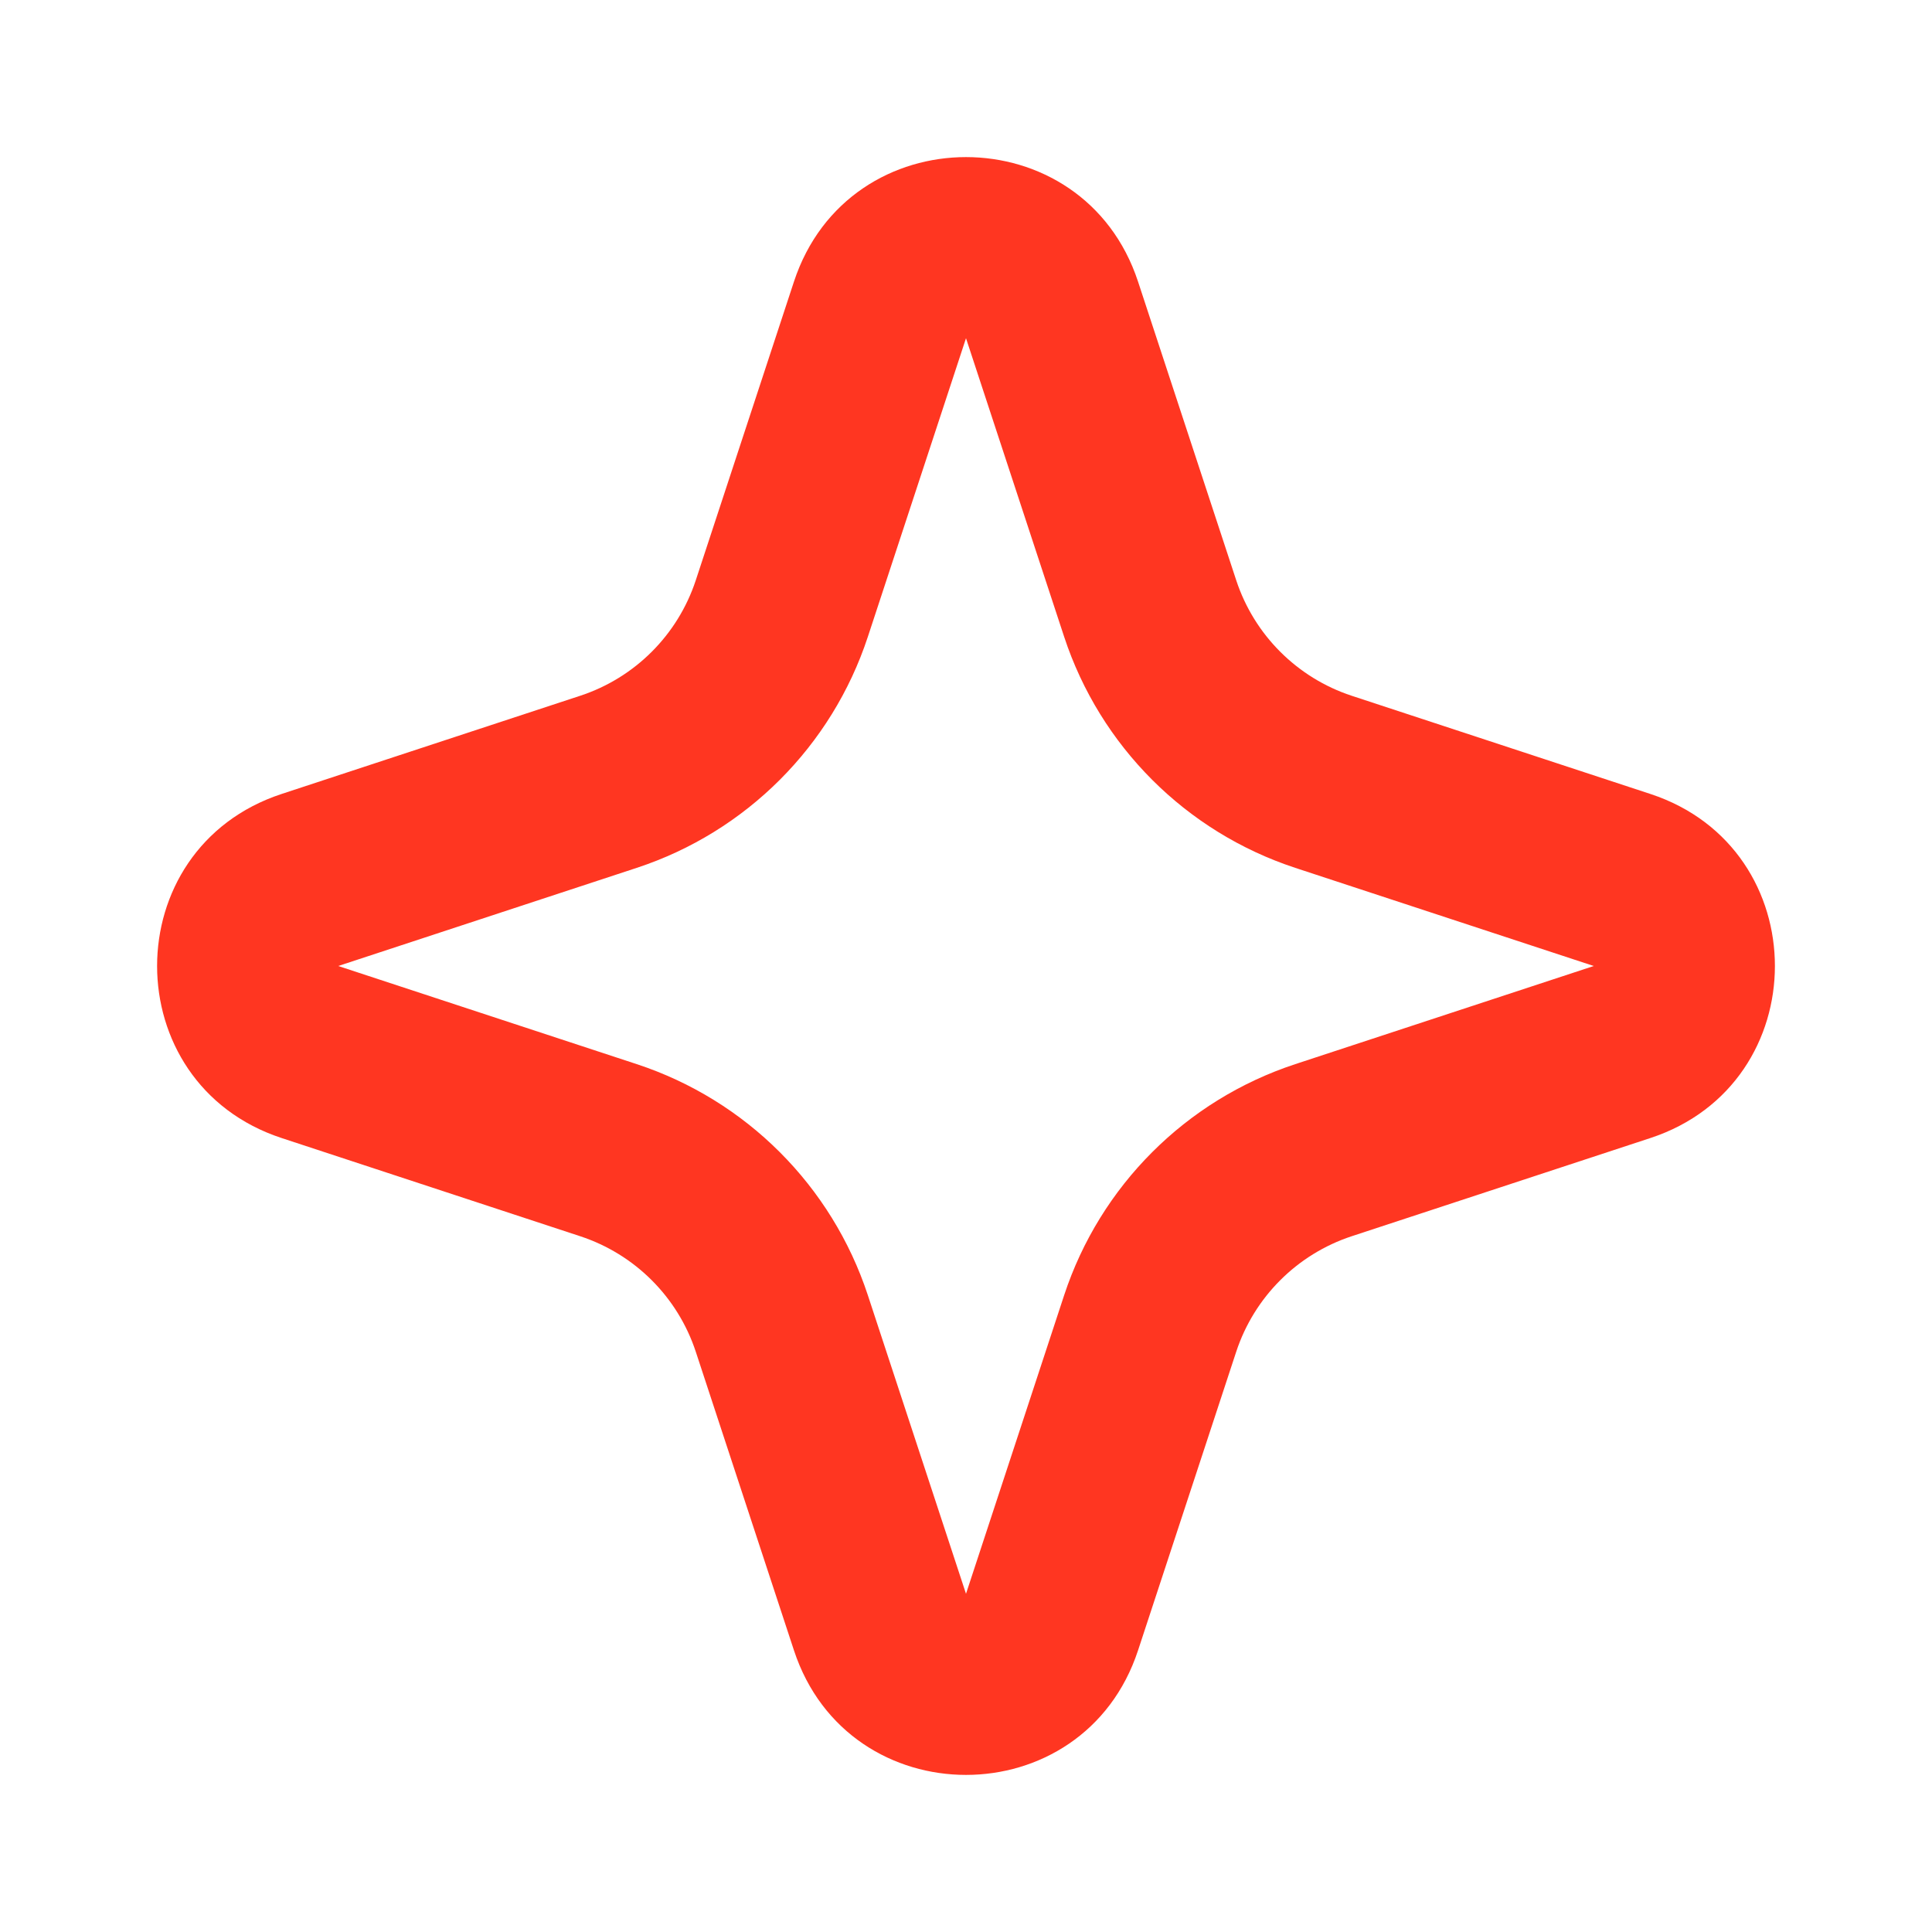 <svg width="16" height="16" viewBox="0 0 16 16" fill="none" xmlns="http://www.w3.org/2000/svg">
<path fill-rule="evenodd" clip-rule="evenodd" d="M10.726 8.813L13.199 8L10.726 7.187C9.821 6.889 9.111 6.179 8.813 5.274L8 2.801L7.187 5.274C6.889 6.179 6.179 6.889 5.274 7.187L2.801 8L5.274 8.813C6.179 9.111 6.889 9.821 7.187 10.726L8 13.199L8.813 10.726C9.111 9.821 9.821 9.111 10.726 8.813ZM13.667 9.425C15.043 8.973 15.043 7.027 13.667 6.575L11.194 5.762C10.742 5.613 10.387 5.258 10.238 4.806L9.425 2.333C8.973 0.957 7.027 0.957 6.575 2.333L5.762 4.806C5.613 5.258 5.258 5.613 4.805 5.762L2.333 6.575C0.957 7.027 0.957 8.973 2.333 9.425L4.805 10.238C5.258 10.387 5.613 10.742 5.762 11.194L6.575 13.667C7.027 15.043 8.973 15.043 9.425 13.667L10.238 11.194C10.387 10.742 10.742 10.387 11.194 10.238L13.667 9.425Z" fill="#FF3621"/>
</svg>
